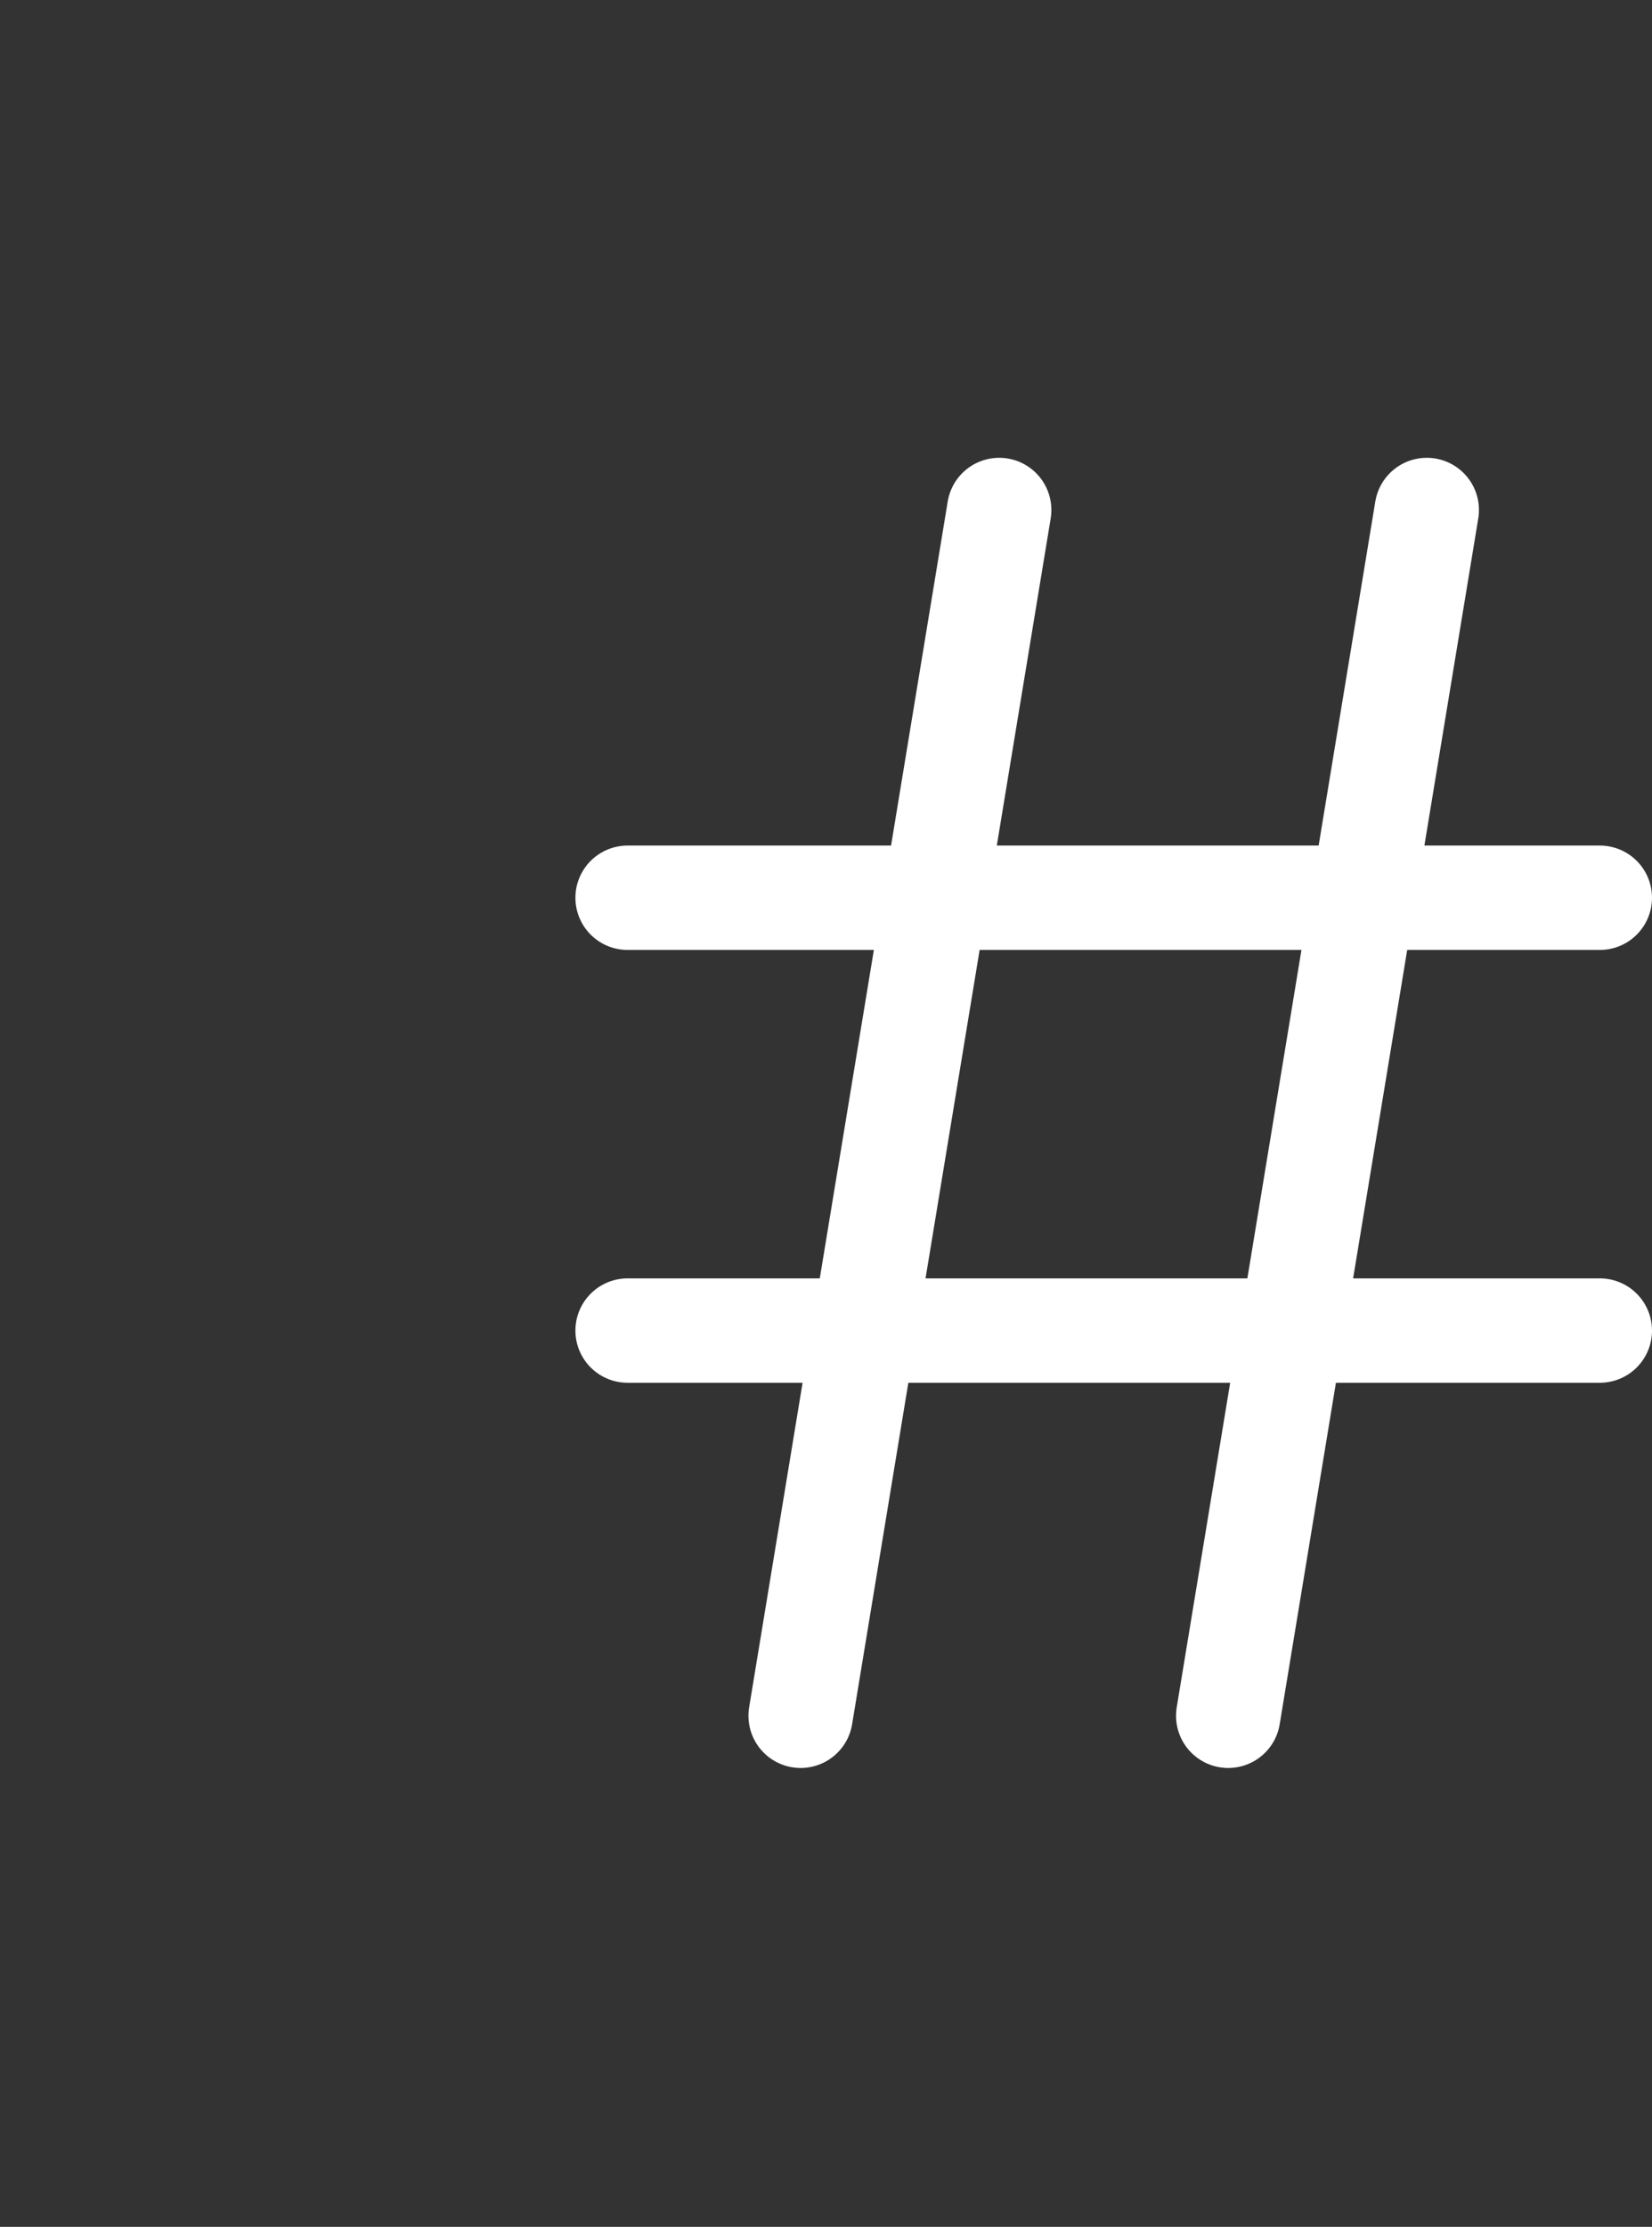<svg id="_3_tag" data-name="3 tag" xmlns="http://www.w3.org/2000/svg" viewBox="0 0 649.08 874.64"><rect x="0" y="0" width="649.08" height="874.64" fill="#333333" stroke="none"/><defs><style>.cls-1{fill:#14d074;opacity:0;}.cls-2{fill:none;stroke:#fff;stroke-linecap:round;stroke-linejoin:round;stroke-width:41px;}</style></defs><title>tags_2</title><path class="cls-1" d="M3241,978.49a435.31,435.31,0,0,0-211.76-54.6c-241.52,0-437.32,195.8-437.32,437.32s195.8,437.32,437.32,437.32a435.31,435.31,0,0,0,211.76-54.6Z" transform="translate(-2591.92 -923.89)"/><g id="Слой_16" data-name="Слой 16"><line class="cls-2" x1="246.58" y1="522.61" x2="628.58" y2="522.61"/><line class="cls-2" x1="392.59" y1="200.31" x2="314.57" y2="673.91"/><line class="cls-2" x1="560.59" y1="200.31" x2="482.57" y2="673.91"/><line class="cls-2" x1="246.58" y1="352.61" x2="628.58" y2="352.61"/></g></svg>